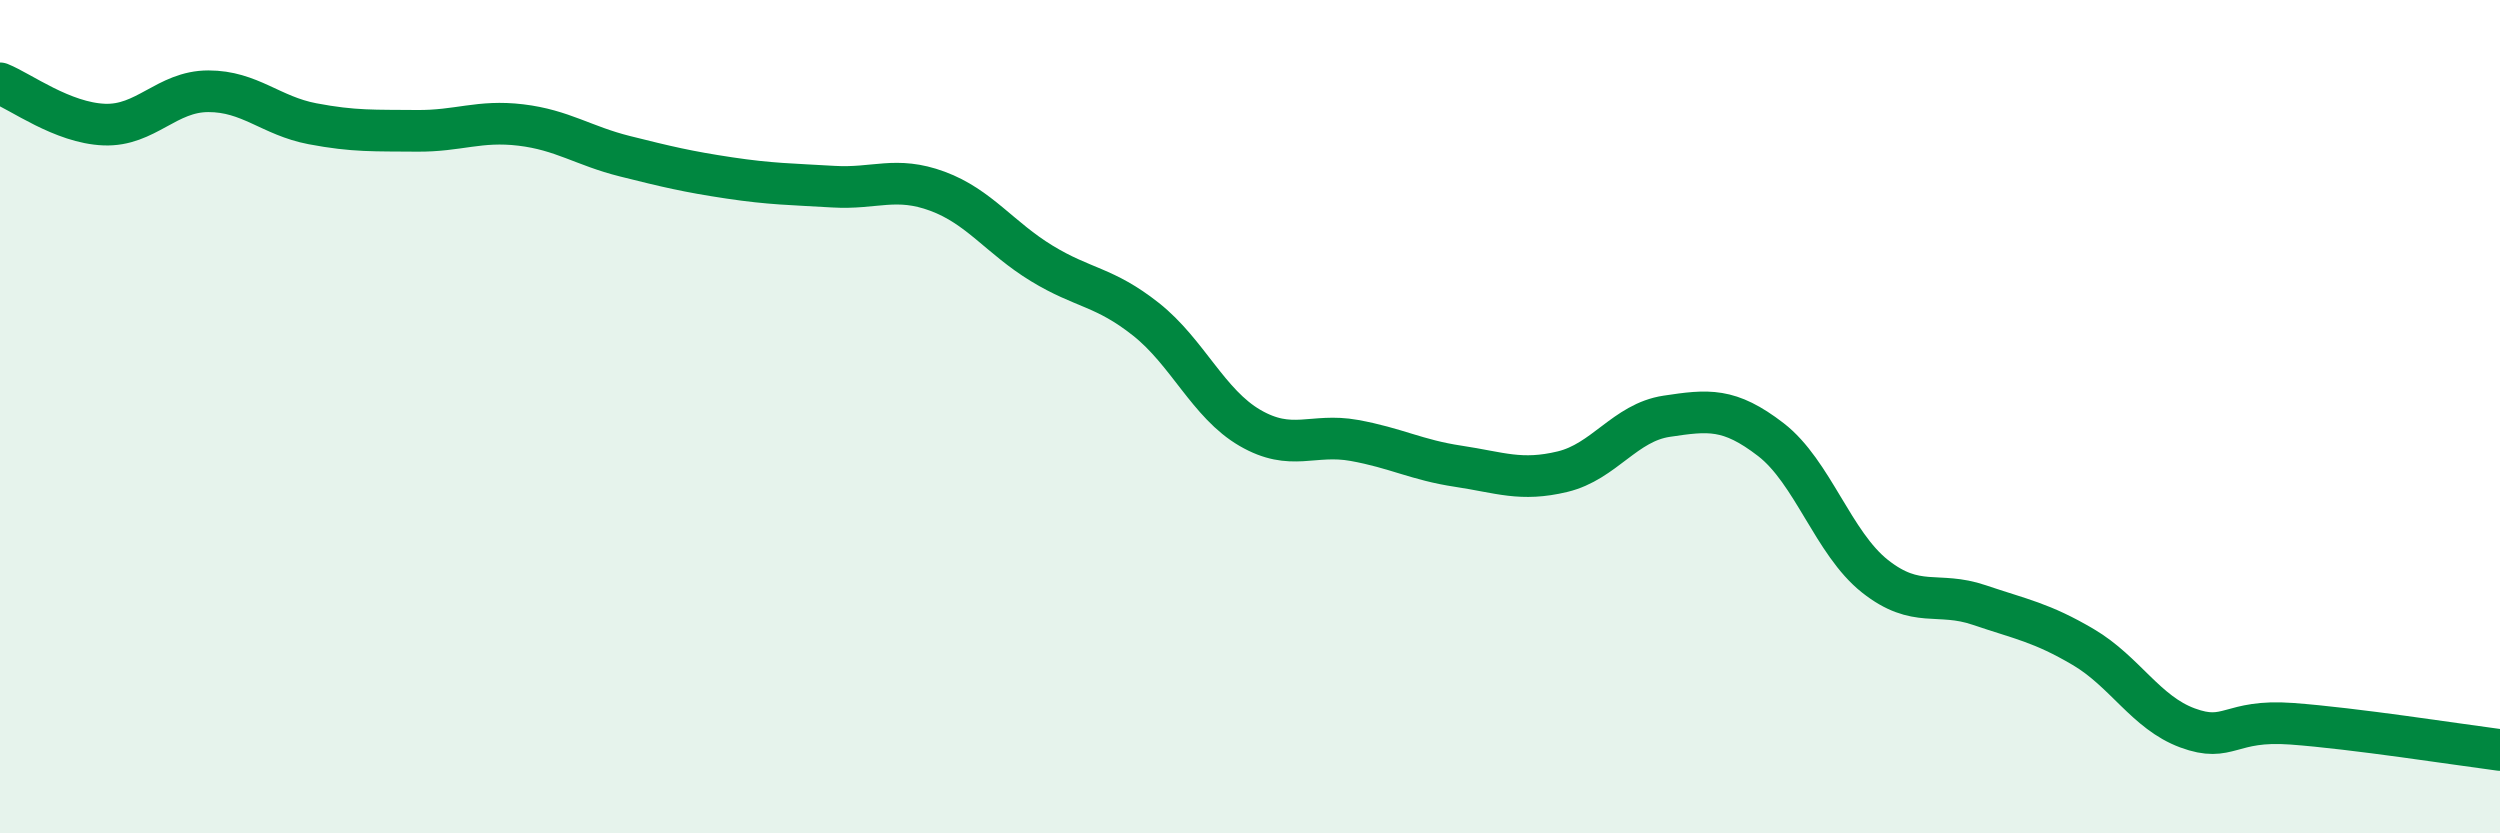 
    <svg width="60" height="20" viewBox="0 0 60 20" xmlns="http://www.w3.org/2000/svg">
      <path
        d="M 0,2 C 0.5,2.2 1.5,2.95 2.5,2.99 C 3.5,3.03 4,2.19 5,2.19 C 6,2.19 6.5,2.78 7.5,2.97 C 8.5,3.16 9,3.13 10,3.14 C 11,3.15 11.5,2.88 12.5,3 C 13.5,3.12 14,3.5 15,3.75 C 16,4 16.5,4.12 17.5,4.27 C 18.5,4.42 19,4.42 20,4.48 C 21,4.54 21.5,4.22 22.5,4.59 C 23.5,4.96 24,5.71 25,6.32 C 26,6.93 26.5,6.87 27.5,7.66 C 28.5,8.45 29,9.69 30,10.27 C 31,10.85 31.5,10.39 32.5,10.57 C 33.5,10.75 34,11.04 35,11.19 C 36,11.34 36.5,11.56 37.5,11.32 C 38.5,11.08 39,10.14 40,9.99 C 41,9.84 41.5,9.78 42.5,10.55 C 43.5,11.32 44,13.04 45,13.83 C 46,14.62 46.5,14.18 47.5,14.52 C 48.5,14.86 49,14.94 50,15.53 C 51,16.12 51.5,17.1 52.5,17.47 C 53.5,17.84 53.5,17.26 55,17.37 C 56.5,17.48 59,17.87 60,18L60 20L0 20Z"
        fill="#008740"
        opacity="0.1"
        stroke-linecap="round"
        stroke-linejoin="round"
      />
      <path
        d="M 0,2 C 0.5,2.2 1.5,2.95 2.5,2.99 C 3.5,3.03 4,2.19 5,2.19 C 6,2.19 6.5,2.78 7.5,2.97 C 8.5,3.16 9,3.13 10,3.14 C 11,3.15 11.5,2.88 12.5,3 C 13.5,3.12 14,3.5 15,3.75 C 16,4 16.5,4.12 17.5,4.27 C 18.5,4.42 19,4.42 20,4.48 C 21,4.54 21.5,4.22 22.5,4.59 C 23.5,4.96 24,5.71 25,6.32 C 26,6.93 26.5,6.87 27.5,7.66 C 28.5,8.45 29,9.69 30,10.27 C 31,10.85 31.5,10.39 32.5,10.57 C 33.5,10.75 34,11.04 35,11.19 C 36,11.34 36.5,11.56 37.5,11.32 C 38.5,11.08 39,10.14 40,9.99 C 41,9.84 41.5,9.78 42.5,10.55 C 43.5,11.32 44,13.04 45,13.83 C 46,14.62 46.5,14.18 47.5,14.52 C 48.5,14.86 49,14.94 50,15.53 C 51,16.12 51.5,17.1 52.5,17.47 C 53.5,17.84 53.5,17.26 55,17.37 C 56.5,17.48 59,17.87 60,18"
        stroke="#008740"
        stroke-width="1"
        fill="none"
        stroke-linecap="round"
        stroke-linejoin="round"
      />
    </svg>
  